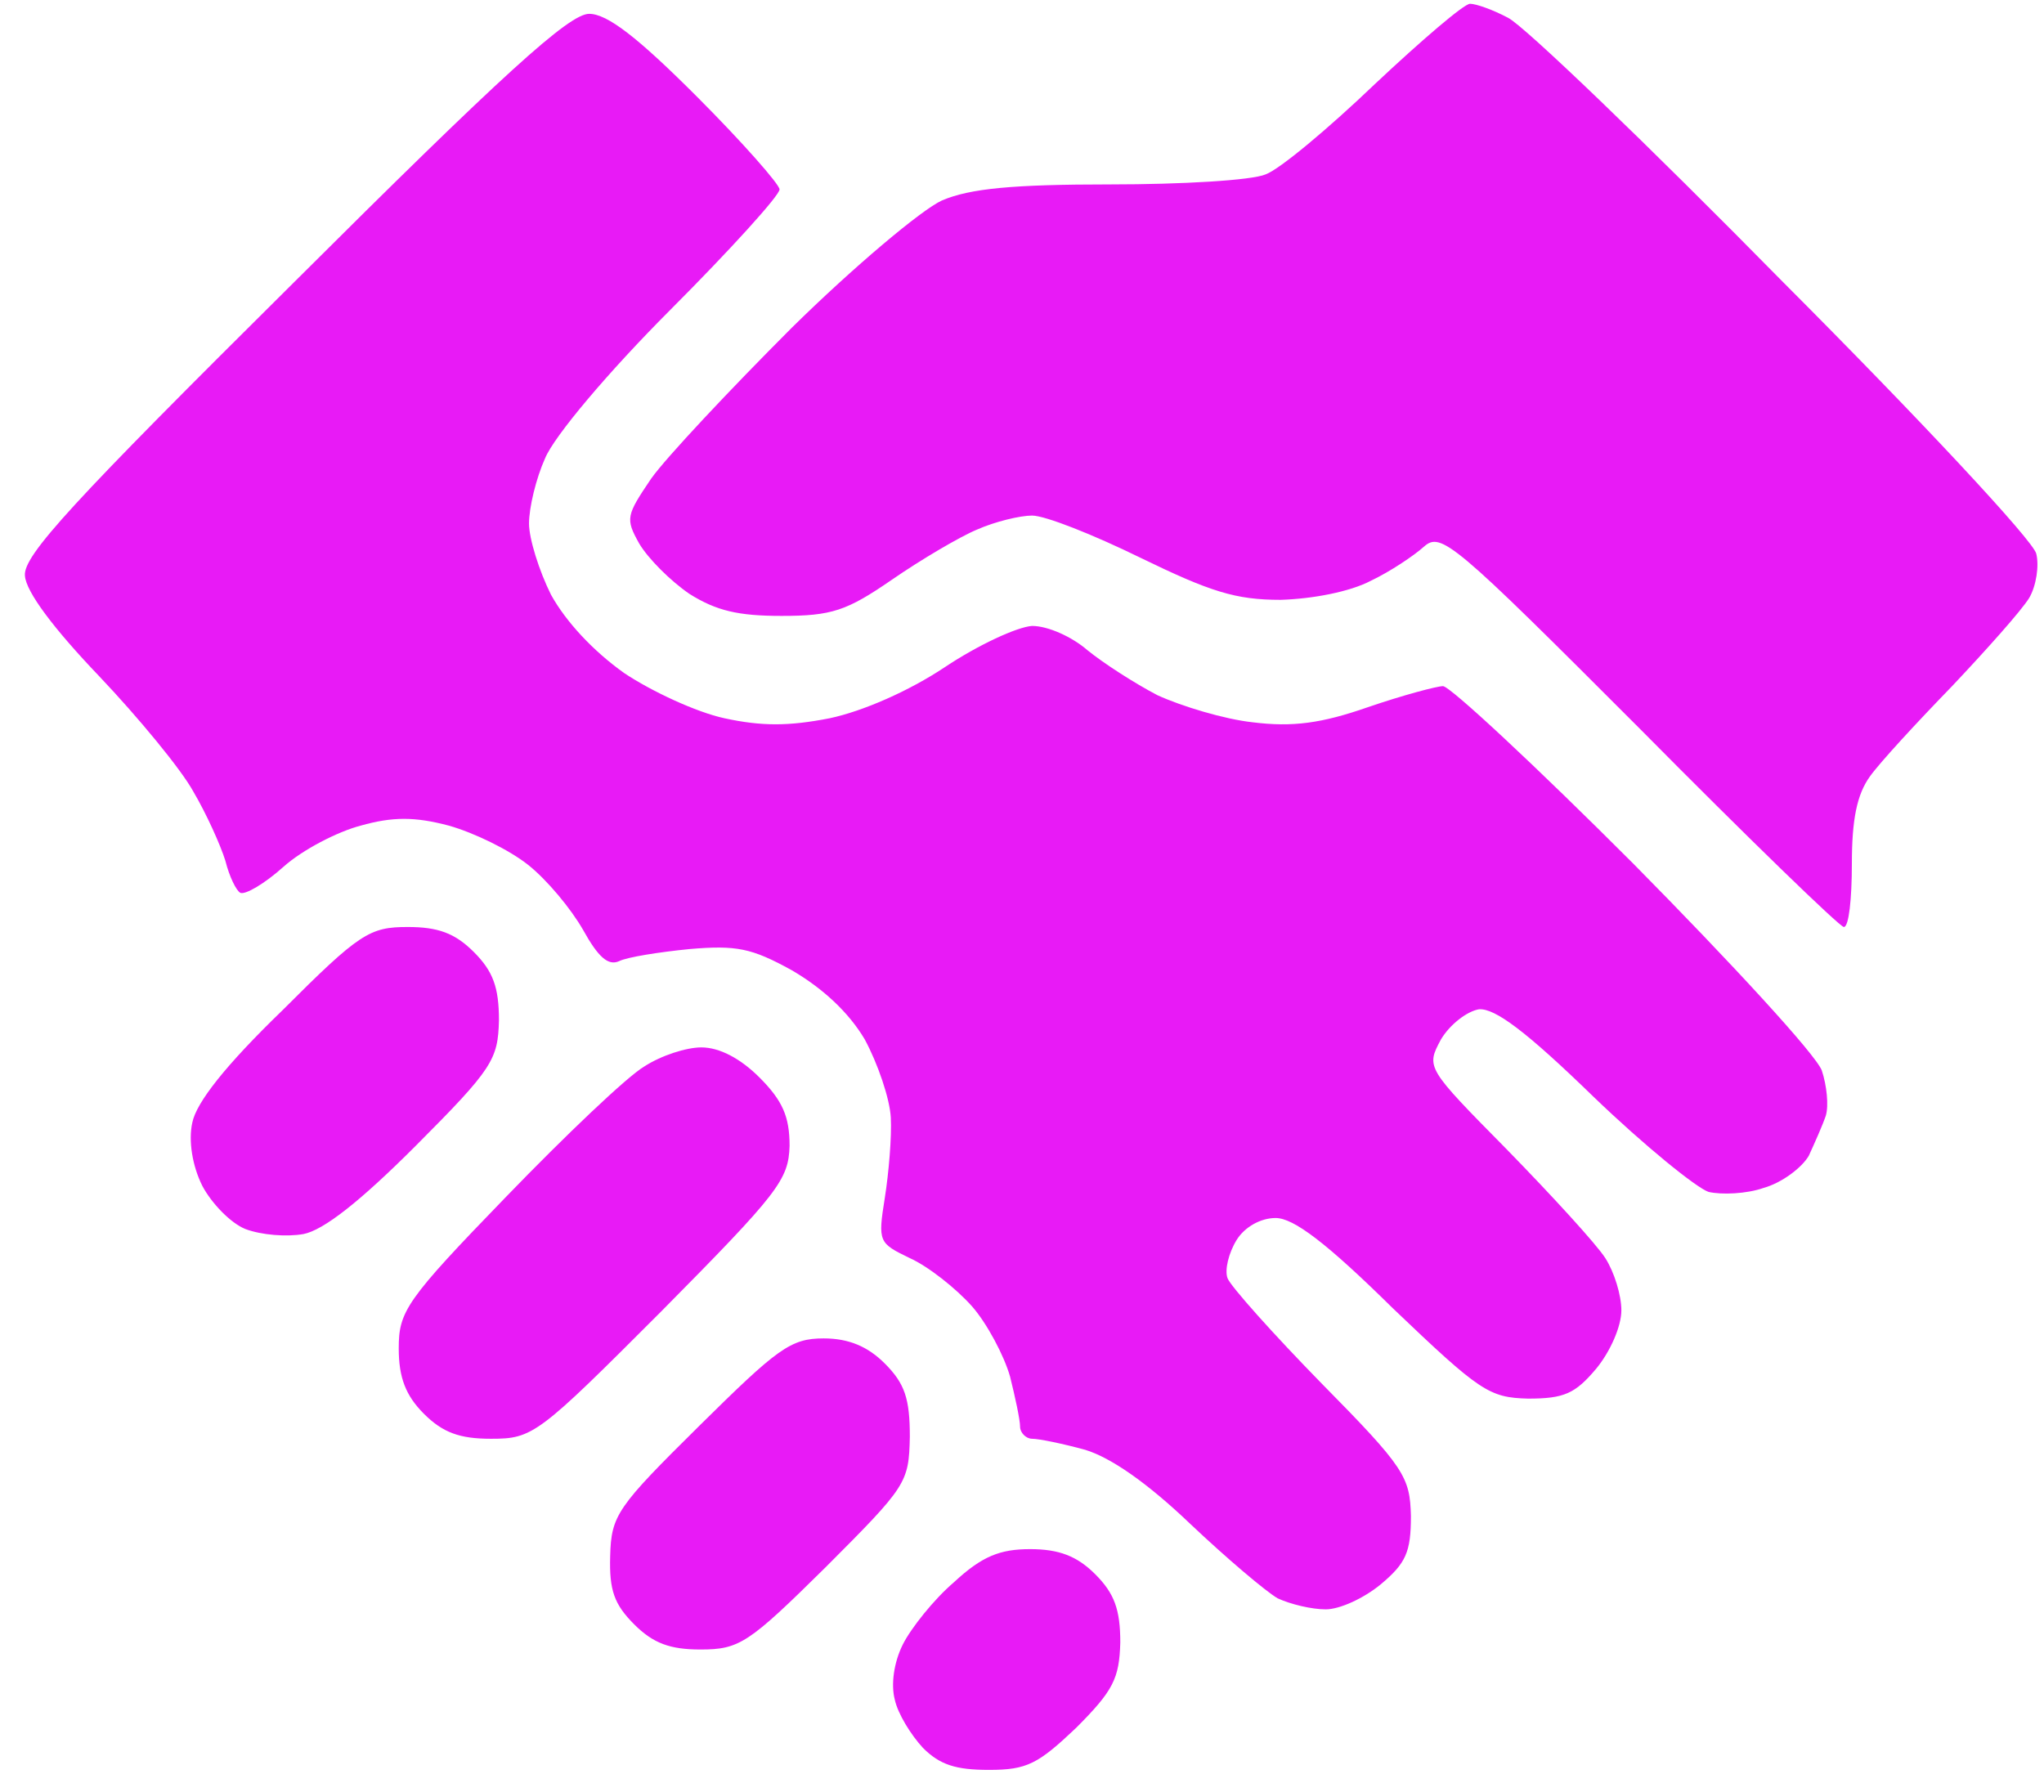<svg width="65" height="57" viewBox="0 0 65 57" fill="none" xmlns="http://www.w3.org/2000/svg">
<path fill-rule="evenodd" clip-rule="evenodd" d="M46.748 0.12C46.939 0.12 47.481 0.312 47.959 0.567C48.469 0.822 52.389 4.588 56.691 8.961C61.025 13.301 64.659 17.195 64.754 17.609C64.85 17.992 64.754 18.631 64.531 19.014C64.276 19.428 63.161 20.673 62.077 21.822C60.962 22.971 59.782 24.247 59.464 24.694C59.05 25.269 58.89 26.067 58.89 27.471C58.89 28.588 58.795 29.482 58.635 29.482C58.508 29.482 55.576 26.641 52.134 23.163C46.206 17.226 45.824 16.907 45.282 17.386C44.963 17.673 44.199 18.184 43.593 18.471C42.924 18.822 41.745 19.046 40.725 19.077C39.291 19.077 38.494 18.822 36.263 17.737C34.765 17.003 33.236 16.397 32.821 16.397C32.439 16.397 31.642 16.588 31.069 16.843C30.527 17.067 29.284 17.801 28.36 18.439C26.925 19.428 26.448 19.588 24.854 19.588C23.484 19.588 22.782 19.428 21.922 18.886C21.317 18.471 20.615 17.769 20.329 17.29C19.882 16.492 19.914 16.397 20.711 15.216C21.189 14.546 23.197 12.407 25.173 10.429C27.149 8.482 29.316 6.663 29.953 6.376C30.845 5.993 32.216 5.865 35.307 5.865C37.57 5.865 39.801 5.737 40.247 5.546C40.693 5.386 42.255 4.078 43.721 2.674C45.218 1.269 46.557 0.12 46.748 0.12V0.12ZM18.735 0.44C19.309 0.44 20.265 1.174 22.177 3.088C23.611 4.525 24.79 5.865 24.79 6.024C24.79 6.216 23.229 7.939 21.317 9.854C19.341 11.833 17.62 13.875 17.333 14.578C17.046 15.216 16.823 16.141 16.823 16.652C16.823 17.131 17.142 18.152 17.524 18.918C18.002 19.779 18.863 20.705 19.851 21.407C20.711 21.982 22.145 22.652 23.038 22.843C24.217 23.099 25.077 23.099 26.384 22.843C27.435 22.62 28.901 21.982 30.049 21.216C31.1 20.514 32.343 19.939 32.821 19.907C33.331 19.907 34.096 20.258 34.574 20.673C35.084 21.088 36.072 21.726 36.805 22.109C37.57 22.46 38.94 22.875 39.833 22.971C41.107 23.131 42.031 23.003 43.497 22.492C44.613 22.109 45.696 21.822 45.888 21.822C46.111 21.822 48.851 24.375 51.943 27.471C55.034 30.599 57.743 33.535 57.934 34.045C58.093 34.524 58.157 35.162 58.062 35.481C57.966 35.769 57.711 36.343 57.52 36.758C57.297 37.141 56.659 37.62 56.086 37.779C55.544 37.971 54.747 38.003 54.333 37.907C53.95 37.779 52.293 36.439 50.668 34.875C48.533 32.801 47.545 32.066 47.035 32.098C46.653 32.162 46.111 32.577 45.824 33.056C45.346 33.95 45.346 33.95 47.927 36.566C49.361 38.035 50.764 39.566 51.05 40.013C51.337 40.46 51.56 41.194 51.56 41.673C51.56 42.183 51.21 42.981 50.764 43.524C50.094 44.322 49.744 44.481 48.596 44.481C47.354 44.449 47.067 44.258 44.294 41.609C42.191 39.535 41.139 38.737 40.566 38.737C40.087 38.737 39.578 39.024 39.323 39.439C39.068 39.854 38.94 40.396 39.036 40.651C39.131 40.907 40.502 42.439 42.031 44.002C44.677 46.683 44.836 46.971 44.868 48.215C44.868 49.364 44.709 49.715 43.912 50.385C43.37 50.832 42.605 51.183 42.159 51.183C41.713 51.183 41.044 51.024 40.629 50.832C40.247 50.609 39.004 49.556 37.857 48.471C36.486 47.162 35.339 46.364 34.51 46.109C33.809 45.917 33.044 45.758 32.821 45.758C32.63 45.758 32.439 45.566 32.439 45.375C32.439 45.151 32.279 44.417 32.12 43.779C31.929 43.109 31.387 42.088 30.909 41.545C30.399 40.971 29.507 40.269 28.933 40.013C27.945 39.535 27.913 39.503 28.137 38.098C28.264 37.3 28.36 36.152 28.328 35.545C28.296 34.939 27.913 33.822 27.499 33.056C26.989 32.194 26.161 31.428 25.173 30.854C23.898 30.152 23.42 30.056 21.922 30.184C20.966 30.279 19.946 30.439 19.691 30.567C19.341 30.726 19.022 30.439 18.544 29.577C18.162 28.907 17.397 27.982 16.791 27.503C16.186 27.024 15.07 26.482 14.274 26.258C13.19 25.971 12.489 25.971 11.469 26.258C10.736 26.45 9.621 27.024 9.015 27.567C8.41 28.109 7.804 28.46 7.645 28.396C7.517 28.333 7.294 27.886 7.167 27.375C7.007 26.864 6.561 25.875 6.147 25.173C5.764 24.471 4.394 22.811 3.151 21.503C1.717 20.003 0.825 18.822 0.793 18.311C0.729 17.673 2.291 15.982 9.334 8.993C15.994 2.354 18.098 0.44 18.735 0.44ZM32.758 49.268C33.682 49.268 34.255 49.492 34.829 50.066C35.434 50.672 35.626 51.183 35.626 52.236C35.594 53.385 35.403 53.768 34.224 54.949C33.013 56.098 32.662 56.289 31.451 56.289C30.399 56.289 29.889 56.13 29.348 55.587C28.965 55.172 28.551 54.502 28.455 54.056C28.328 53.577 28.423 52.875 28.71 52.3C28.965 51.789 29.698 50.864 30.335 50.322C31.228 49.492 31.802 49.268 32.758 49.268ZM12.967 29.482C13.923 29.482 14.465 29.673 15.07 30.279C15.676 30.886 15.867 31.396 15.867 32.45C15.835 33.694 15.676 33.981 13.222 36.439C11.437 38.226 10.29 39.12 9.652 39.247C9.111 39.343 8.314 39.279 7.804 39.088C7.326 38.896 6.721 38.258 6.434 37.715C6.115 37.077 5.988 36.279 6.115 35.705C6.242 35.066 7.167 33.886 8.983 32.13C11.437 29.673 11.756 29.482 12.967 29.482ZM22.305 33.311C22.878 33.311 23.547 33.662 24.153 34.269C24.886 35.003 25.109 35.513 25.109 36.439C25.077 37.524 24.758 37.939 21.03 41.705C17.11 45.63 16.951 45.758 15.612 45.758C14.624 45.758 14.082 45.566 13.477 44.96C12.903 44.385 12.68 43.811 12.68 42.886C12.68 41.705 12.903 41.354 16.09 38.066C18.002 36.088 19.946 34.237 20.488 33.918C21.03 33.566 21.826 33.311 22.305 33.311ZM26.192 42.566C26.989 42.566 27.595 42.822 28.137 43.364C28.774 44.002 28.933 44.481 28.933 45.694C28.901 47.162 28.838 47.258 26.256 49.843C23.802 52.268 23.515 52.46 22.273 52.46C21.317 52.46 20.775 52.268 20.169 51.662C19.532 51.024 19.372 50.577 19.404 49.492C19.436 48.183 19.628 47.928 22.241 45.343C24.727 42.886 25.141 42.566 26.192 42.566Z" fill="#E81AF6"/>
</svg>
